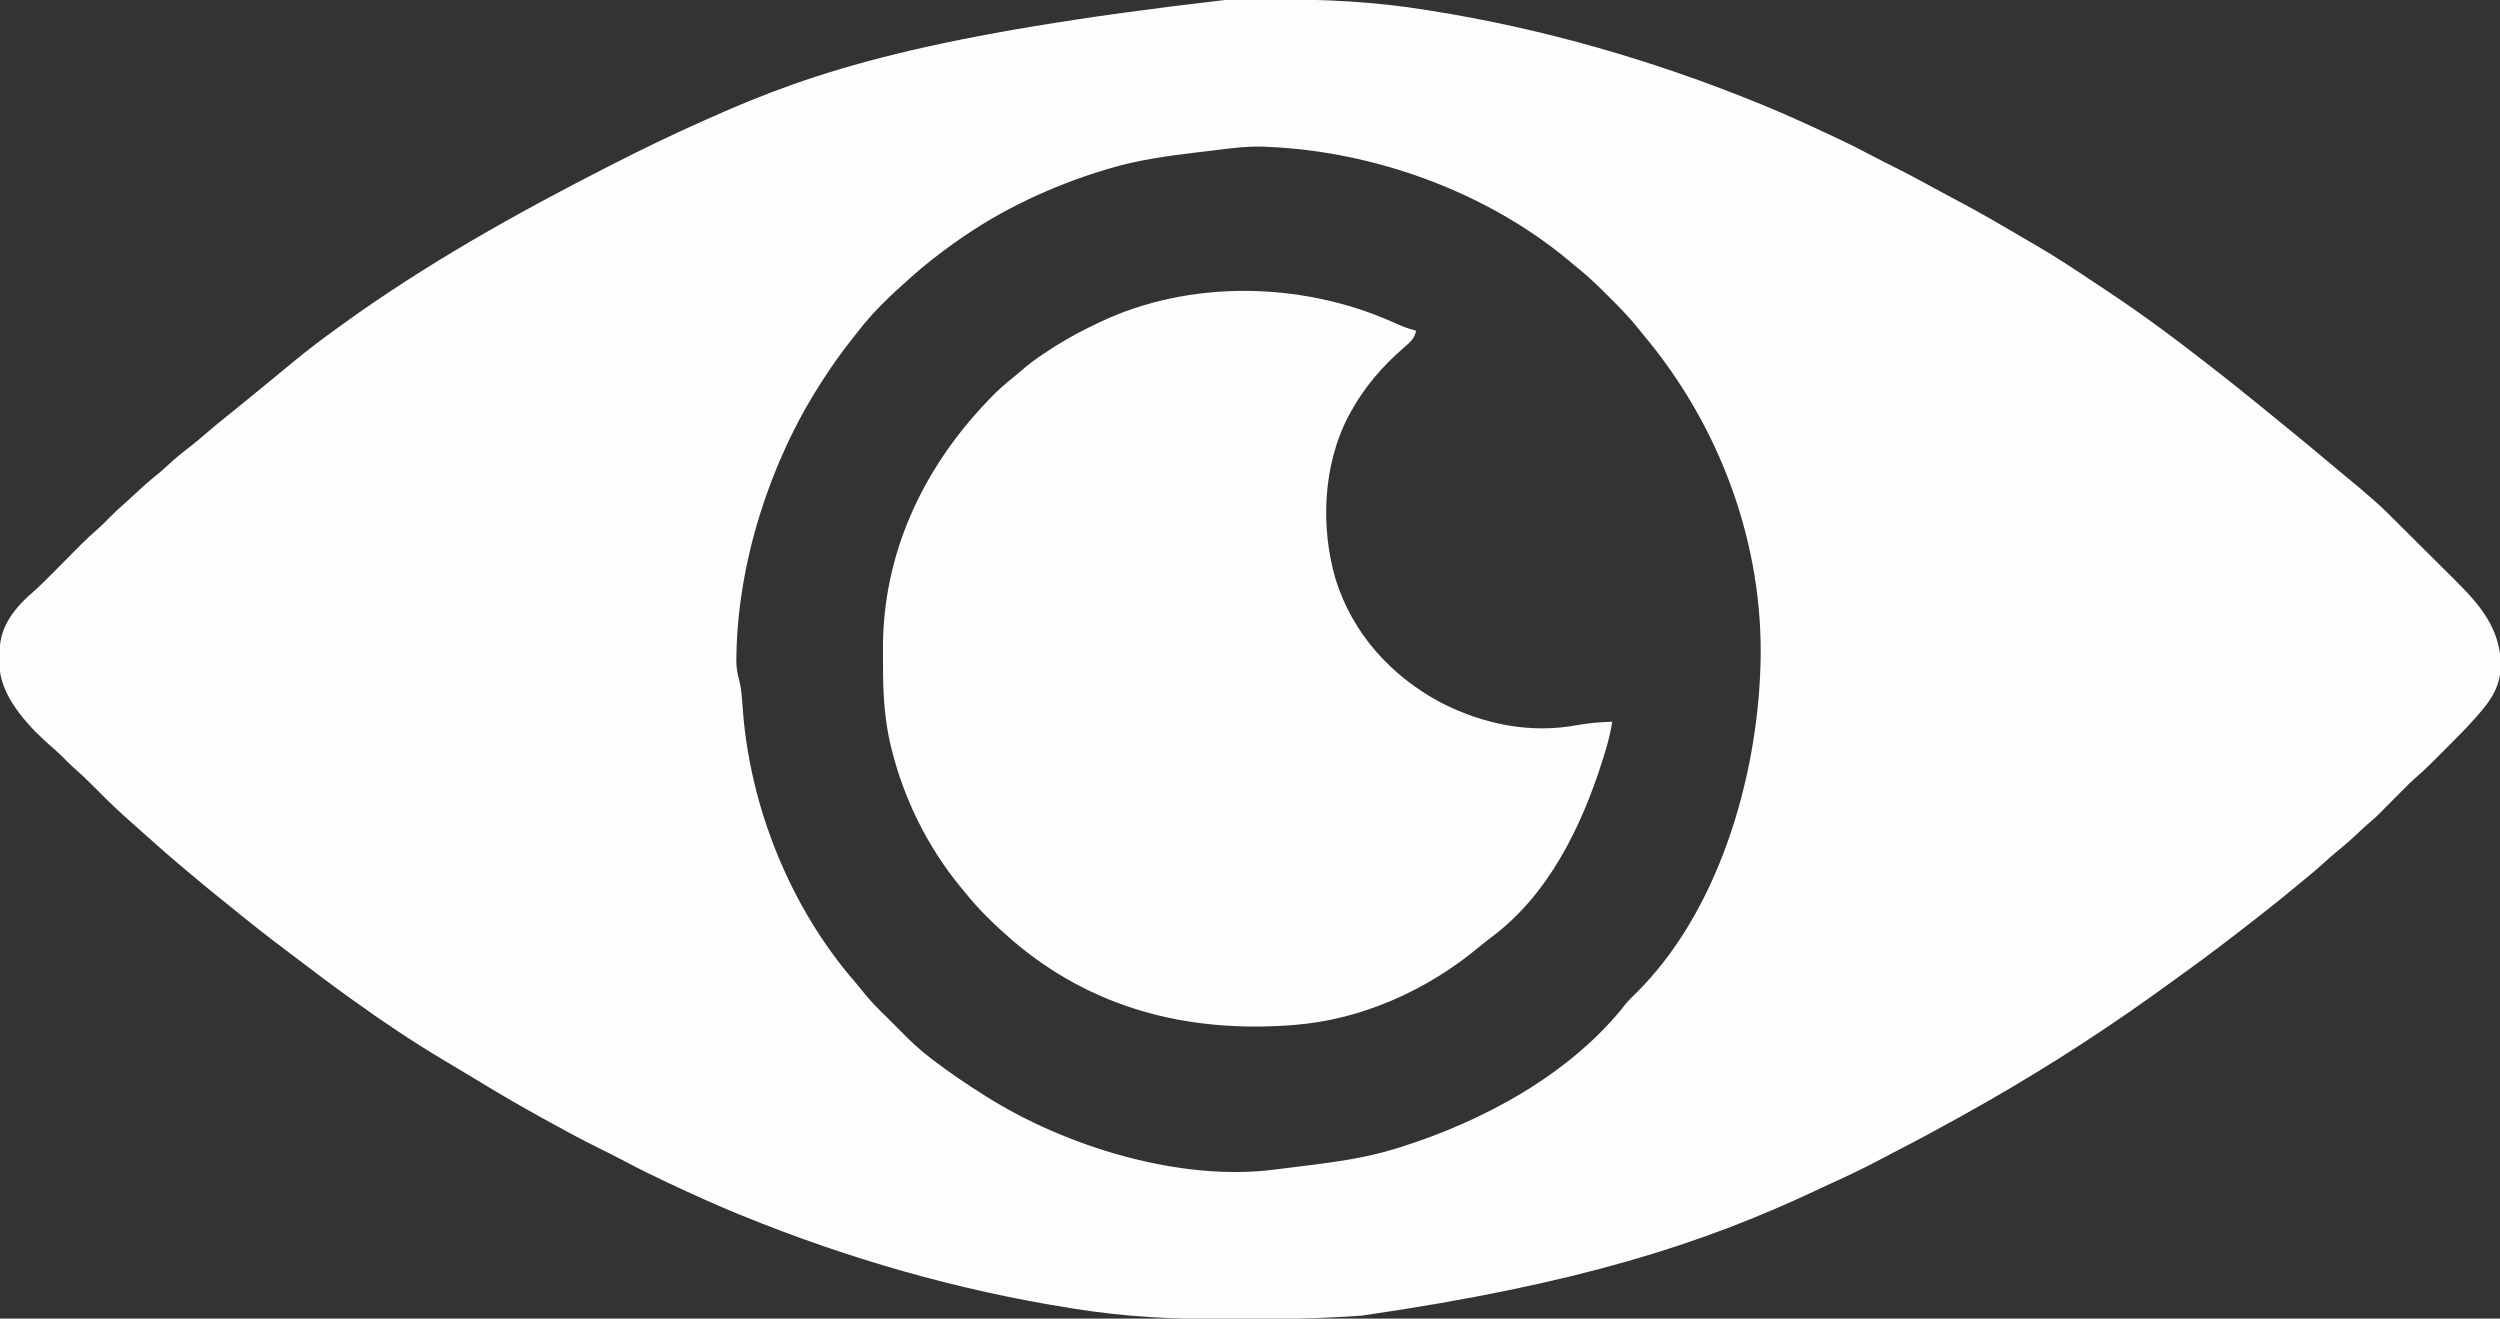 <svg xmlns="http://www.w3.org/2000/svg" width="1822" height="961"><rect width="100%" height="100%" fill="#333333" stroke="none"/><path d="M0 0 C1.539 -0.006 1.539 -0.006 3.11 -0.012 C8.555 -0.033 14.001 -0.047 19.446 -0.057 C23.832 -0.066 28.217 -0.086 32.603 -0.118 C70.232 -0.386 107.387 1.452 144.578 7.488 C145.976 7.709 145.976 7.709 147.403 7.934 C229.224 20.858 309.641 43.992 386.328 75.238 C388.126 75.97 388.126 75.97 389.959 76.717 C405.294 83.008 420.376 89.815 435.379 96.855 C438.088 98.126 440.801 99.386 443.516 100.645 C452.186 104.682 460.702 108.943 469.141 113.442 C474.76 116.434 480.432 119.297 486.141 122.113 C494.006 126.01 501.731 130.123 509.418 134.359 C514.771 137.307 520.143 140.213 525.547 143.066 C540.283 150.85 554.823 158.856 569.157 167.365 C572.65 169.428 576.156 171.468 579.664 173.504 C581.576 174.616 583.489 175.729 585.401 176.842 C586.609 177.544 587.817 178.245 589.027 178.945 C604.447 187.873 619.237 197.782 634.058 207.663 C636.326 209.174 638.596 210.682 640.867 212.189 C654.411 221.201 667.754 230.493 680.828 240.176 C682 241.042 682 241.042 683.196 241.925 C690.663 247.457 698.05 253.092 705.412 258.763 C707.201 260.14 708.992 261.514 710.785 262.887 C723.442 272.583 735.921 282.483 748.274 292.563 C751.041 294.82 753.814 297.07 756.586 299.321 C763.513 304.944 770.432 310.578 777.328 316.238 C777.958 316.755 778.589 317.272 779.238 317.804 C787.137 324.284 795.013 330.787 802.796 337.406 C806.111 340.221 809.456 342.993 812.828 345.738 C816.924 349.075 820.982 352.452 825.016 355.863 C825.781 356.51 825.781 356.51 826.562 357.17 C833.344 362.919 839.985 368.747 846.288 375.021 C846.933 375.66 847.578 376.298 848.243 376.956 C850.352 379.046 852.458 381.14 854.562 383.234 C855.29 383.958 856.018 384.682 856.768 385.428 C860.624 389.262 864.476 393.1 868.325 396.94 C872.261 400.865 876.209 404.778 880.159 408.689 C883.23 411.734 886.293 414.788 889.353 417.844 C890.802 419.289 892.254 420.73 893.711 422.167 C912.13 440.364 927.686 458.105 927.922 484.982 C927.672 500.116 921.213 510.078 911.328 521.238 C910.728 521.927 910.128 522.616 909.51 523.326 C902.912 530.791 895.898 537.821 888.844 544.853 C886.763 546.929 884.687 549.01 882.611 551.092 C881.266 552.437 879.92 553.781 878.574 555.125 C877.661 556.041 877.661 556.041 876.73 556.975 C873.025 560.66 869.191 564.132 865.239 567.55 C862.421 570.04 859.777 572.683 857.141 575.363 C856.594 575.914 856.047 576.464 855.484 577.032 C853.763 578.765 852.045 580.501 850.328 582.238 C837.163 595.56 837.163 595.56 831.077 600.739 C828.131 603.265 825.337 605.951 822.516 608.613 C817.495 613.317 812.345 617.76 806.973 622.062 C804.17 624.369 801.498 626.78 798.828 629.238 C794.02 633.653 789.054 637.805 783.974 641.901 C781.371 644.016 778.792 646.159 776.21 648.298 C768.622 654.576 760.965 660.748 753.188 666.792 C751.188 668.347 749.192 669.908 747.195 671.469 C730.518 684.495 713.737 697.358 696.521 709.666 C693.569 711.783 690.631 713.918 687.691 716.053 C683.912 718.793 680.122 721.518 676.328 724.238 C675.633 724.738 674.937 725.237 674.22 725.752 C630.303 757.175 584.516 786.003 537.328 812.238 C535.622 813.191 533.916 814.144 532.211 815.097 C517.427 823.348 502.536 831.339 487.473 839.07 C483.765 840.974 480.072 842.898 476.402 844.875 C463.763 851.682 450.788 857.708 437.735 863.673 C434.672 865.081 431.619 866.509 428.57 867.949 C346.562 906.516 256.009 936.084 98.328 958.988 C97.541 959.048 96.755 959.107 95.944 959.168 C74.872 960.722 53.782 961.403 32.656 961.477 C31.117 961.483 31.117 961.483 29.546 961.489 C24.101 961.51 18.655 961.524 13.21 961.533 C8.824 961.542 4.439 961.563 0.054 961.595 C-37.576 961.863 -74.731 960.025 -111.922 953.988 C-112.854 953.841 -113.786 953.694 -114.746 953.542 C-196.568 940.618 -276.984 917.485 -353.672 886.238 C-354.87 885.75 -356.069 885.262 -357.303 884.759 C-373.643 878.056 -389.689 870.748 -405.672 863.238 C-406.62 862.796 -407.567 862.354 -408.544 861.898 C-418.548 857.229 -428.427 852.396 -438.165 847.194 C-444.875 843.621 -451.671 840.236 -458.484 836.863 C-469.39 831.444 -480.119 825.766 -490.763 819.851 C-493.891 818.117 -497.027 816.398 -500.164 814.68 C-514.578 806.761 -528.754 798.515 -542.807 789.976 C-546.314 787.849 -549.832 785.742 -553.353 783.638 C-556.628 781.679 -559.897 779.709 -563.167 777.741 C-565.728 776.205 -568.295 774.68 -570.863 773.156 C-593.451 759.669 -615.451 745.016 -636.775 729.607 C-638.825 728.128 -640.883 726.661 -642.941 725.195 C-652.989 718.017 -662.835 710.595 -672.637 703.086 C-677.02 699.729 -681.433 696.413 -685.859 693.113 C-699.48 682.931 -712.802 672.392 -725.966 661.628 C-728.293 659.732 -730.637 657.859 -732.984 655.988 C-742.12 648.695 -751.095 641.223 -760.001 633.654 C-761.676 632.235 -763.355 630.822 -765.035 629.41 C-770.918 624.464 -776.72 619.453 -782.41 614.285 C-784.479 612.413 -786.567 610.57 -788.672 608.738 C-793.387 604.625 -798.037 600.442 -802.672 596.238 C-803.615 595.389 -804.559 594.539 -805.531 593.664 C-813.225 586.685 -820.584 579.401 -827.873 572 C-832.09 567.737 -836.384 563.663 -840.932 559.755 C-843.119 557.848 -845.152 555.82 -847.172 553.738 C-849.92 550.952 -852.7 548.285 -855.672 545.738 C-871.9 531.768 -892.845 510.366 -894.892 487.815 C-895.37 476.886 -895.634 466.24 -890.672 456.238 C-890.259 455.397 -889.847 454.555 -889.422 453.688 C-884.838 445.315 -878.26 438.274 -871.037 432.1 C-866.516 428.161 -862.293 423.969 -858.078 419.707 C-857.287 418.912 -856.496 418.118 -855.681 417.299 C-853.176 414.781 -850.673 412.26 -848.172 409.738 C-844.873 406.412 -841.57 403.09 -838.266 399.77 C-837.151 398.643 -837.151 398.643 -836.014 397.493 C-831.952 393.412 -827.803 389.509 -823.425 385.769 C-820.703 383.393 -818.193 380.824 -815.672 378.238 C-811.876 374.396 -808.035 370.704 -803.918 367.203 C-801.454 365.048 -799.072 362.82 -796.686 360.579 C-791.055 355.291 -785.34 350.236 -779.305 345.406 C-776.562 343.148 -773.962 340.78 -771.359 338.363 C-766.776 334.145 -762.007 330.295 -757.084 326.491 C-752.754 323.131 -748.565 319.638 -744.422 316.051 C-739.829 312.076 -735.191 308.194 -730.426 304.426 C-726.84 301.578 -723.287 298.69 -719.734 295.801 C-719.038 295.234 -718.341 294.668 -717.623 294.084 C-709.951 287.842 -702.296 281.58 -694.666 275.287 C-691.725 272.863 -688.781 270.442 -685.837 268.021 C-683.786 266.332 -681.738 264.637 -679.691 262.941 C-669.633 254.646 -659.243 246.867 -648.672 239.238 C-648.023 238.767 -647.374 238.295 -646.706 237.809 C-585.184 193.168 -518.298 155.697 -450.672 121.238 C-449.949 120.869 -449.225 120.501 -448.48 120.121 C-426.431 108.885 -404.239 98.097 -381.603 88.093 C-379.704 87.253 -377.808 86.408 -375.912 85.561 C-300.522 51.939 -219.615 25.328 0 0 Z M-11.101 109.954 C-14.87 110.419 -18.642 110.866 -22.414 111.311 C-43.658 113.865 -65.125 116.763 -85.672 122.926 C-86.816 123.263 -87.96 123.599 -89.139 123.947 C-127.747 135.569 -164.749 152.878 -197.672 176.238 C-198.458 176.795 -199.244 177.352 -200.054 177.926 C-210.715 185.528 -220.914 193.508 -230.672 202.238 C-231.421 202.902 -232.171 203.565 -232.943 204.248 C-246.068 215.935 -259.014 228.225 -269.672 242.238 C-270.741 243.583 -271.813 244.925 -272.887 246.266 C-281.083 256.557 -288.593 267.153 -295.672 278.238 C-296.191 279.046 -296.71 279.854 -297.245 280.686 C-333.62 337.504 -357.078 410.495 -357.984 478.613 C-358.002 479.493 -358.02 480.373 -358.039 481.28 C-358.032 486.067 -357.509 490.251 -356.238 494.871 C-354.391 501.695 -353.92 508.483 -353.451 515.499 C-348.492 587.623 -318.897 661.559 -271.207 716.301 C-268.845 719.038 -266.599 721.838 -264.359 724.676 C-259.11 731.141 -253.175 736.901 -247.228 742.715 C-244.02 745.855 -240.861 749.041 -237.727 752.254 C-231.051 759.069 -224.266 765.438 -216.672 771.238 C-216.01 771.744 -215.348 772.251 -214.666 772.772 C-202.712 781.861 -190.385 790.251 -177.672 798.238 C-177.023 798.649 -176.375 799.059 -175.707 799.482 C-117.95 835.869 -34.881 861.473 33.914 852.664 C35.268 852.496 36.621 852.329 37.975 852.162 C40.794 851.812 43.612 851.456 46.43 851.095 C49.959 850.643 53.49 850.208 57.021 849.778 C78.789 847.113 100.619 844.062 121.641 837.613 C122.745 837.278 123.849 836.943 124.987 836.598 C186.059 817.573 250.449 782.835 290.344 731.652 C292.438 729.104 294.69 726.887 297.078 724.613 C357.398 665.412 385.745 568.434 388.328 486.238 C388.351 485.53 388.375 484.821 388.399 484.091 C390.856 396.978 358.908 310.692 303.008 244.267 C301.8 242.808 300.615 241.331 299.445 239.843 C293.403 232.223 286.757 225.36 279.863 218.513 C277.956 216.616 276.06 214.709 274.164 212.801 C267.19 205.819 260.093 199.341 252.328 193.238 C251.188 192.286 250.052 191.33 248.922 190.367 C188.834 140.099 106.616 110.317 28.328 107.238 C26.87 107.165 26.87 107.165 25.382 107.09 C13.123 106.765 1.042 108.451 -11.101 109.954 Z " fill="#FDFDFD" transform="translate(894.672,-0.238)"></path><path d="M0 0 C1.04 0.455 1.04 0.455 2.101 0.918 C3.4 1.489 4.698 2.063 5.993 2.642 C10.039 4.422 14.022 5.72 18.281 6.85 C17.49 12.194 13.916 15.371 9.969 18.725 C-6.127 32.569 -19.59 48.173 -29.719 66.85 C-30.038 67.438 -30.358 68.027 -30.687 68.633 C-49.606 104.286 -51.53 149.997 -40.259 188.22 C-27.911 227.623 -0.054 258.369 36.02 277.721 C67.042 293.645 101.217 300.717 135.619 294.353 C144.175 292.777 152.594 292.086 161.281 291.85 C159.985 300.232 157.876 308.199 155.344 316.288 C154.953 317.54 154.562 318.793 154.159 320.083 C138.782 368.628 114.644 418.337 72.684 449.295 C69.528 451.63 66.509 454.108 63.489 456.614 C25.882 487.774 -21.765 509.108 -70.719 512.85 C-71.828 512.935 -72.937 513.021 -74.081 513.109 C-149.374 518.375 -218.551 500.567 -276.488 450.674 C-288.869 439.902 -300.489 428.72 -310.719 415.85 C-311.665 414.704 -312.613 413.56 -313.562 412.417 C-337.693 383.176 -355.071 347.949 -364.094 311.163 C-364.32 310.252 -364.546 309.341 -364.78 308.403 C-369.202 289.251 -370.229 270.215 -370.165 250.612 C-370.156 246.685 -370.185 242.759 -370.217 238.833 C-370.409 169.515 -341.213 107.342 -293.719 57.85 C-292.865 56.955 -292.012 56.061 -291.133 55.139 C-286.211 50.093 -281.066 45.52 -275.554 41.127 C-272.636 38.784 -269.807 36.352 -266.969 33.913 C-260.251 28.313 -253.108 23.515 -245.719 18.85 C-245.101 18.459 -244.483 18.069 -243.846 17.666 C-234.438 11.763 -224.751 6.607 -214.719 1.85 C-214.024 1.516 -213.33 1.182 -212.615 0.838 C-147.071 -30.472 -65.873 -28.888 0 0 Z " fill="#FDFDFD" transform="translate(1013.719,234.15)"></path></svg>